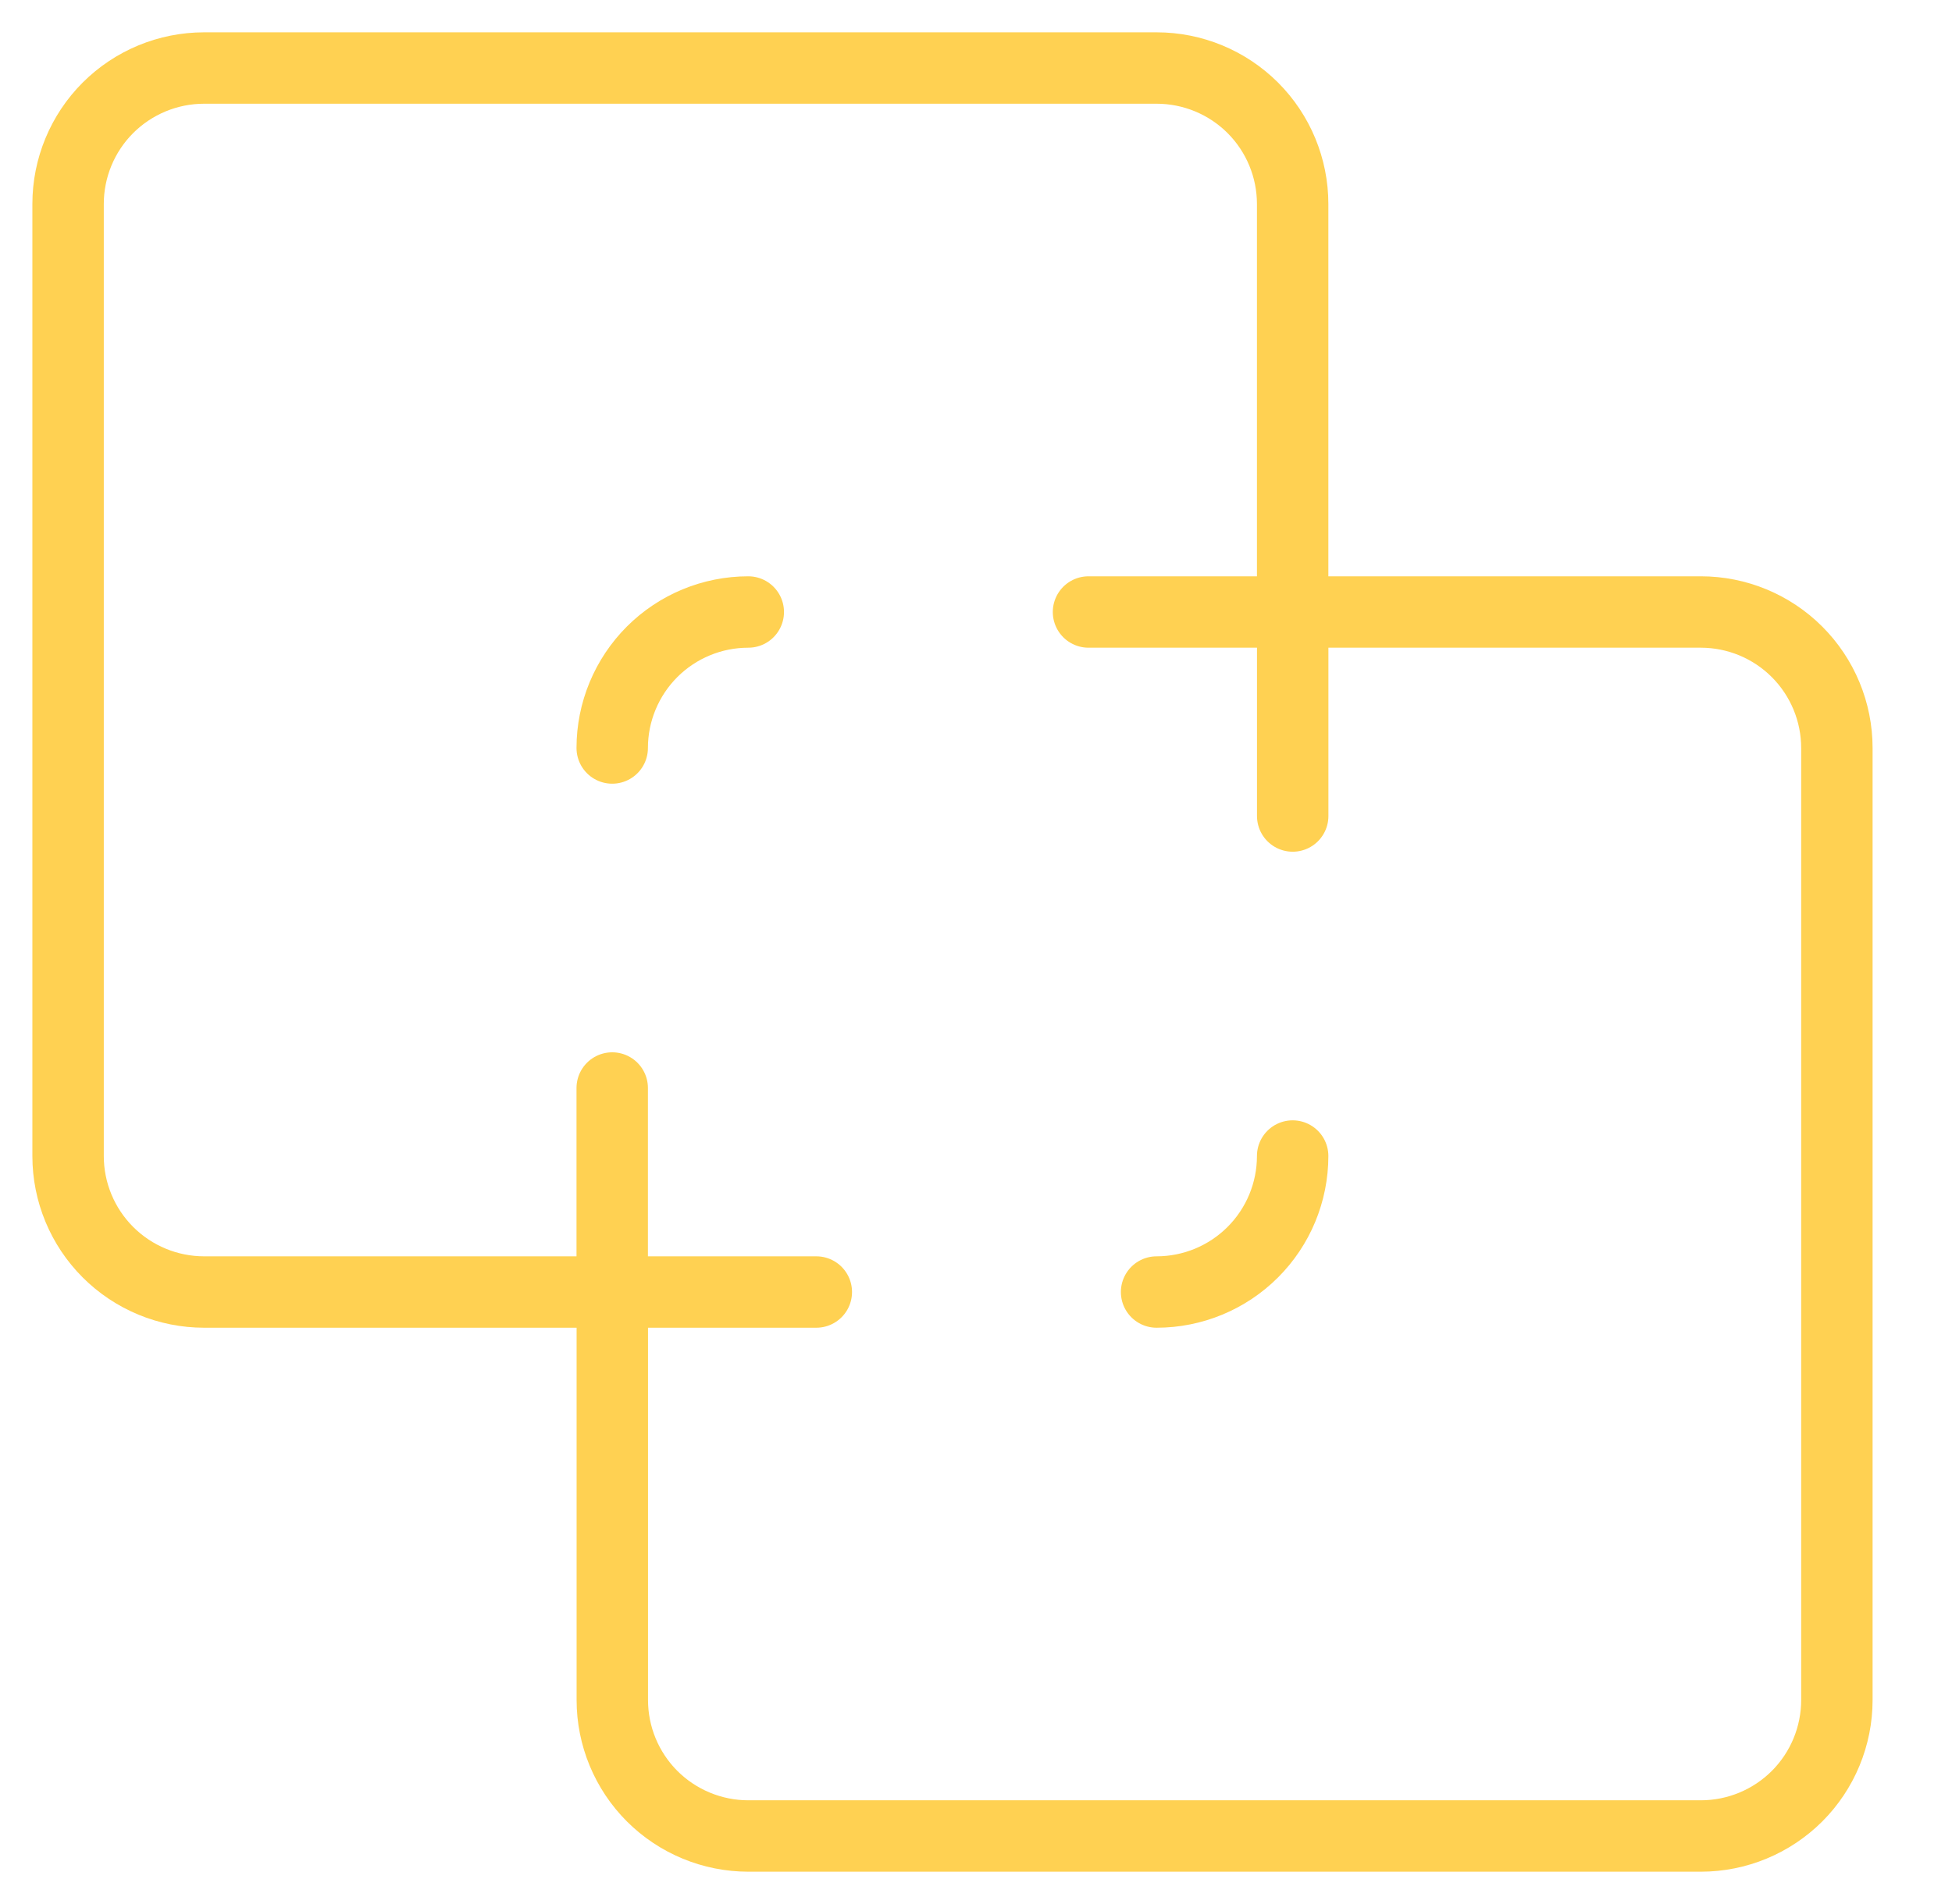 <svg width="41" height="40" viewBox="0 0 41 40" fill="none" xmlns="http://www.w3.org/2000/svg">
<path d="M24.293 27.143C25.051 27.143 25.778 26.842 26.314 26.306C26.85 25.77 27.151 25.044 27.151 24.286" stroke="#FFD152" stroke-width="1.5" stroke-linecap="round" stroke-linejoin="round"/>
<path d="M12.859 27.143H17.146" stroke="#FFD152" stroke-width="1.5" stroke-linecap="round" stroke-linejoin="round"/>
<path d="M27.152 12.857V17.143" stroke="#FFD152" stroke-width="1.5" stroke-linecap="round" stroke-linejoin="round"/>
<path d="M15.717 12.857C14.959 12.857 14.232 13.158 13.696 13.694C13.161 14.23 12.859 14.957 12.859 15.714" stroke="#FFD152" stroke-width="1.5" stroke-linecap="round" stroke-linejoin="round"/>
<path d="M1.43 4.286C1.43 3.528 1.731 2.801 2.267 2.265C2.803 1.73 3.53 1.429 4.288 1.429H24.293C25.051 1.429 25.778 1.73 26.314 2.265C26.85 2.801 27.151 3.528 27.151 4.286V12.857H35.724C36.482 12.857 37.209 13.158 37.745 13.694C38.281 14.23 38.582 14.957 38.582 15.714V35.714C38.582 36.472 38.281 37.199 37.745 37.735C37.209 38.27 36.482 38.571 35.724 38.571H15.719C14.961 38.571 14.234 38.27 13.698 37.735C13.162 37.199 12.861 36.472 12.861 35.714V27.143H4.288C3.53 27.143 2.803 26.842 2.267 26.306C1.731 25.77 1.43 25.044 1.43 24.286V4.286Z" stroke="#FFD152" stroke-width="1.5" stroke-linecap="round" stroke-linejoin="round"/>
<path d="M22.863 12.857H27.15" stroke="#FFD152" stroke-width="1.5" stroke-linecap="round" stroke-linejoin="round"/>
<path d="M12.859 22.857V27.143" stroke="#FFD152" stroke-width="1.5" stroke-linecap="round" stroke-linejoin="round"/>
</svg>
